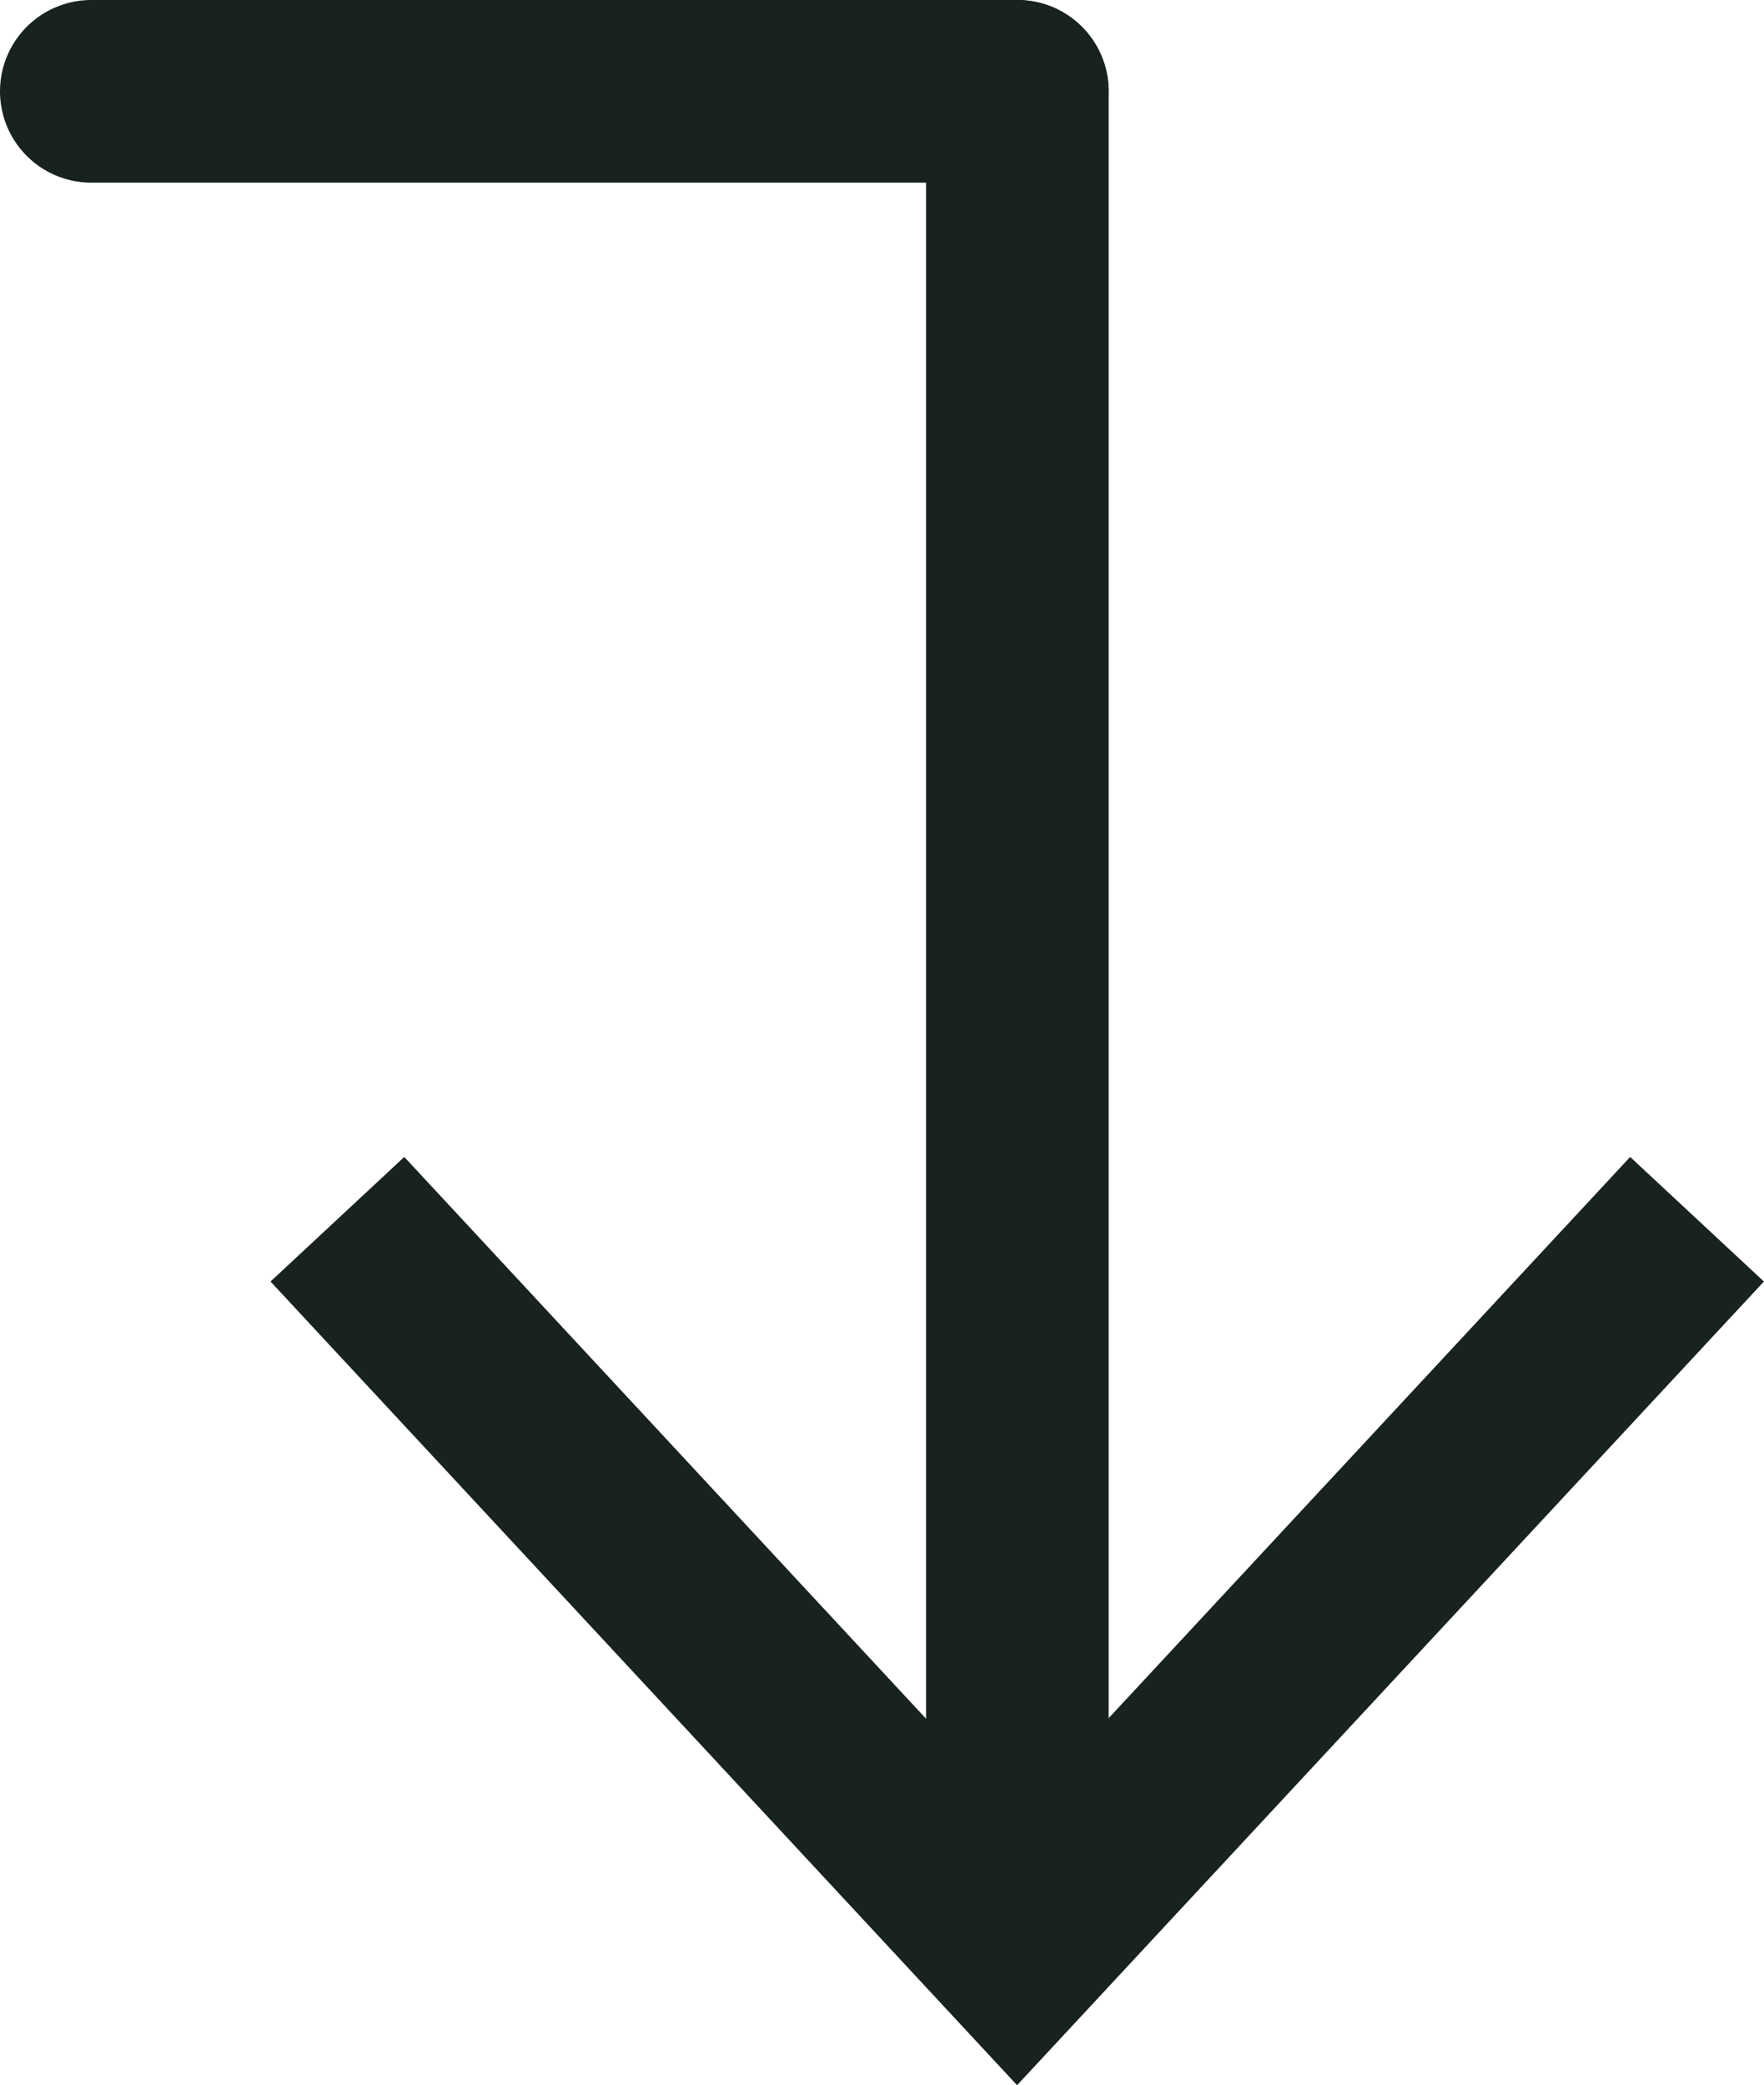 <svg xmlns="http://www.w3.org/2000/svg" width="19.321" height="22.828" viewBox="0 0 19.321 22.828">
  <g id="freccia_giu_icon" data-name="freccia giu_icon" transform="translate(-28.001 -7.178)">
    <line id="Linea_6" data-name="Linea 6" x2="10.143" transform="translate(29.001 8.178)" fill="none" stroke="#182220" stroke-linecap="round" stroke-width="2"/>
    <path id="Tracciato_151" data-name="Tracciato 151" d="M32.517,0,31.153,1.465,38.377,8.18l-7.224,6.712,1.364,1.465,8.8-8.177Z" transform="translate(47.321 -11.307) rotate(90)" fill="#182220"/>
    <line id="Linea_36" data-name="Linea 36" y2="19.337" transform="translate(39.144 8.178)" fill="none" stroke="#182220" stroke-linecap="round" stroke-width="2"/>
  </g>
</svg>
